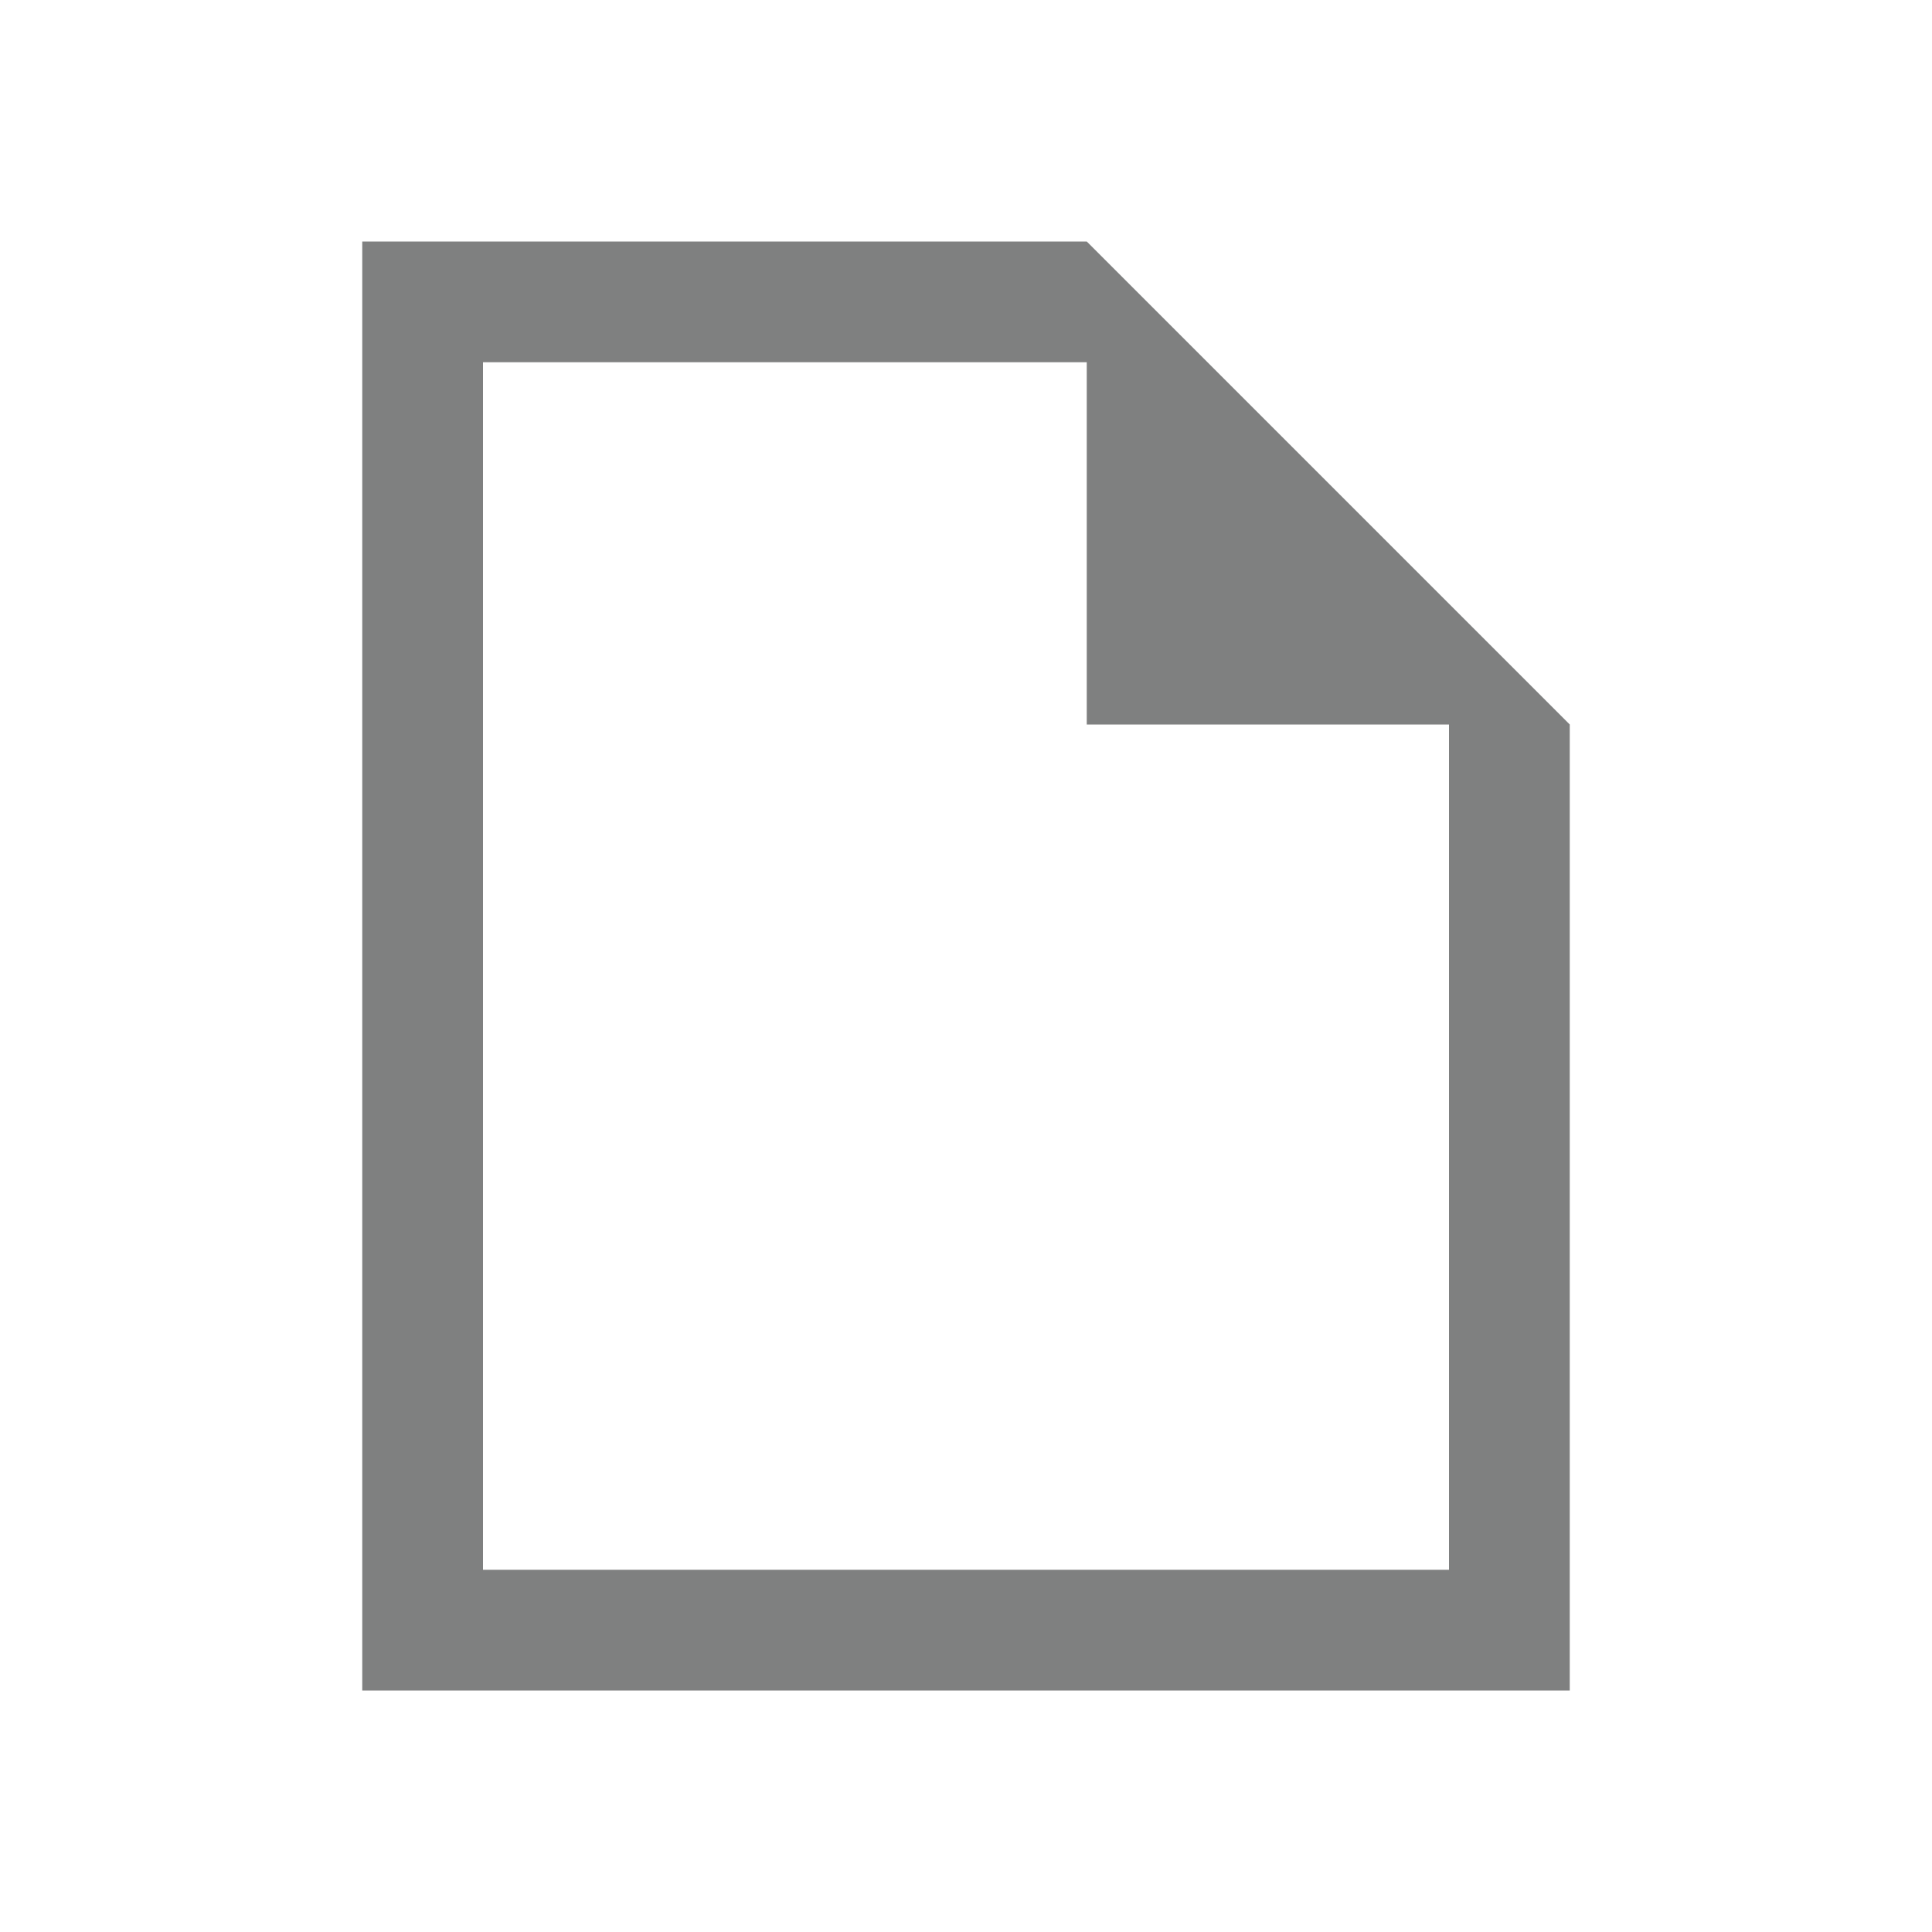 <?xml version="1.0" encoding="UTF-8"?>
<svg xmlns="http://www.w3.org/2000/svg" xmlns:xlink="http://www.w3.org/1999/xlink" width="16px" height="16px" viewBox="0 0 16 16" version="1.1">
<g id="surface1">
<path style=" stroke:none;fill-rule:nonzero;fill:rgb(49.804%,50.196%,50.196%);fill-opacity:1;" d="M 3 14 L 3 2 L 9 2 L 13 6 L 13 14 Z M 4 13 L 12 13 L 12 6 L 9 6 L 9 3 L 4 3 Z M 4 13 "/>
</g>
</svg>
